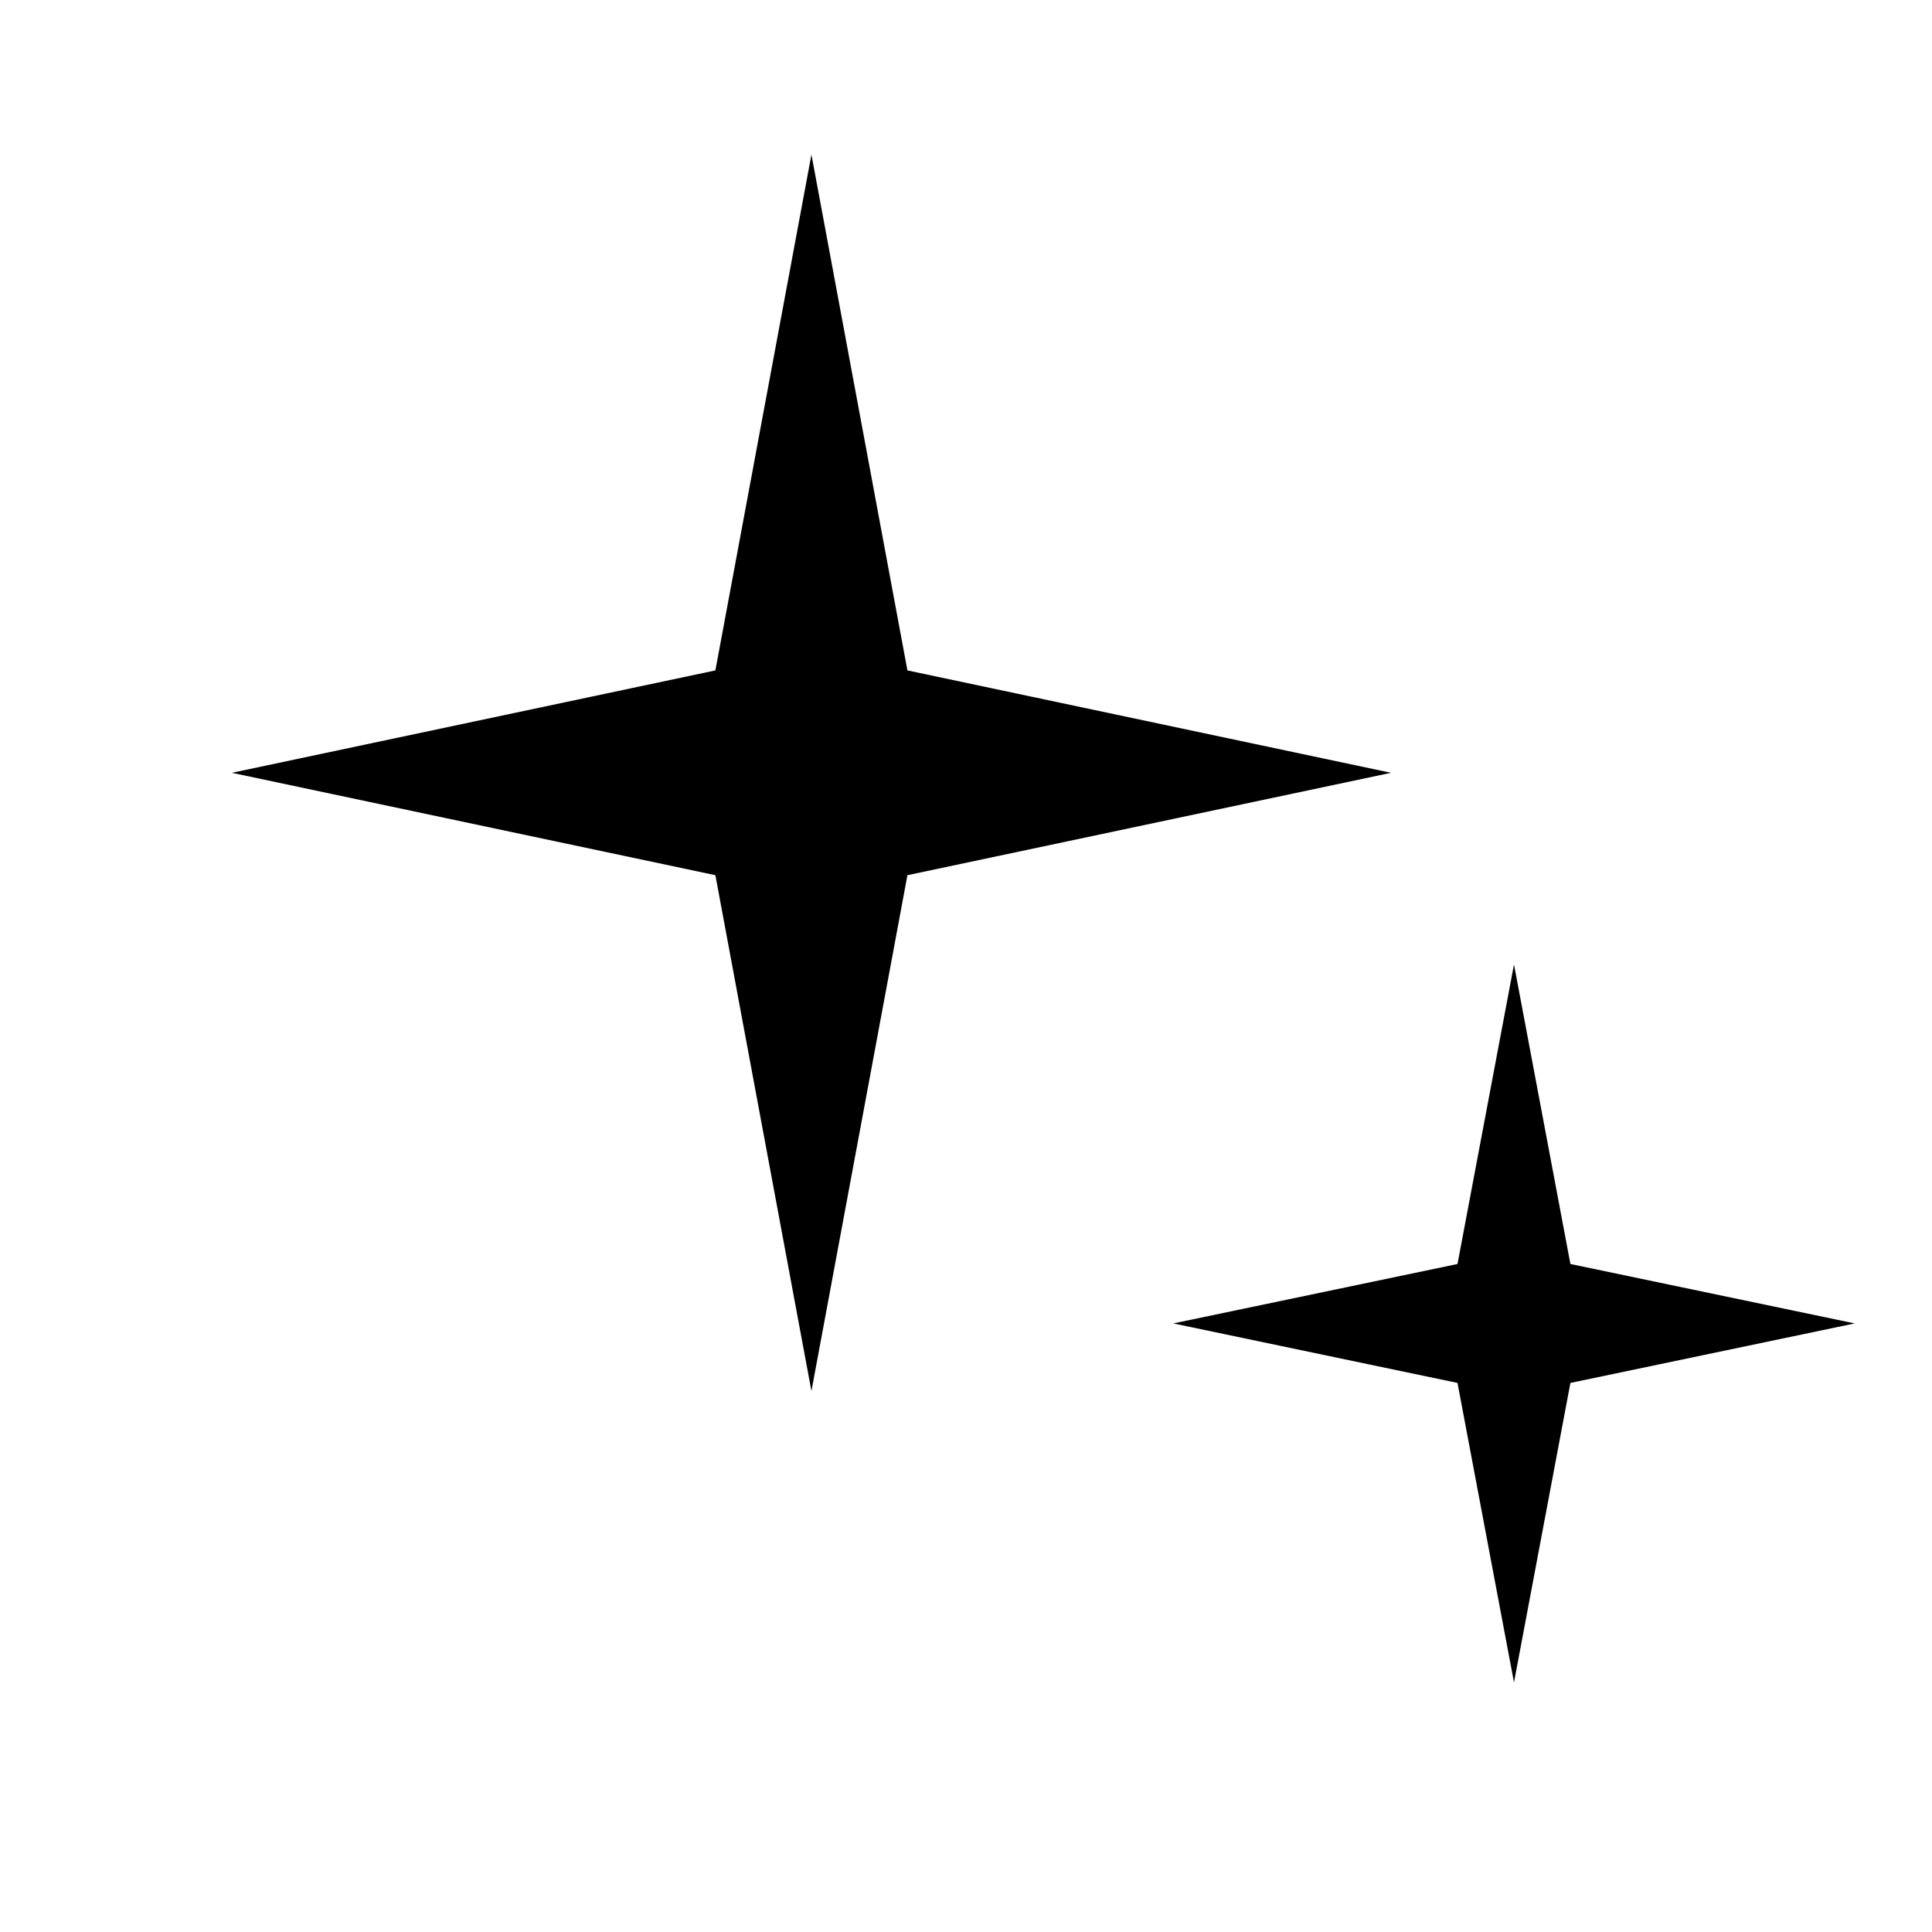 <svg width="25" height="25" viewBox="0 0 25 25" fill="none" xmlns="http://www.w3.org/2000/svg">
<path d="M20.321 16.356L24 17.125L20.321 17.895L19.591 21.77L18.86 17.895L15.182 17.125L18.86 16.356L19.591 12.48L20.321 16.356Z" fill="black"/>
<path d="M11.742 8.675L18 10L11.742 11.325L10.5 18L9.257 11.325L3 10L9.257 8.675L10.5 2L11.742 8.675Z" fill="black"/>
</svg>
